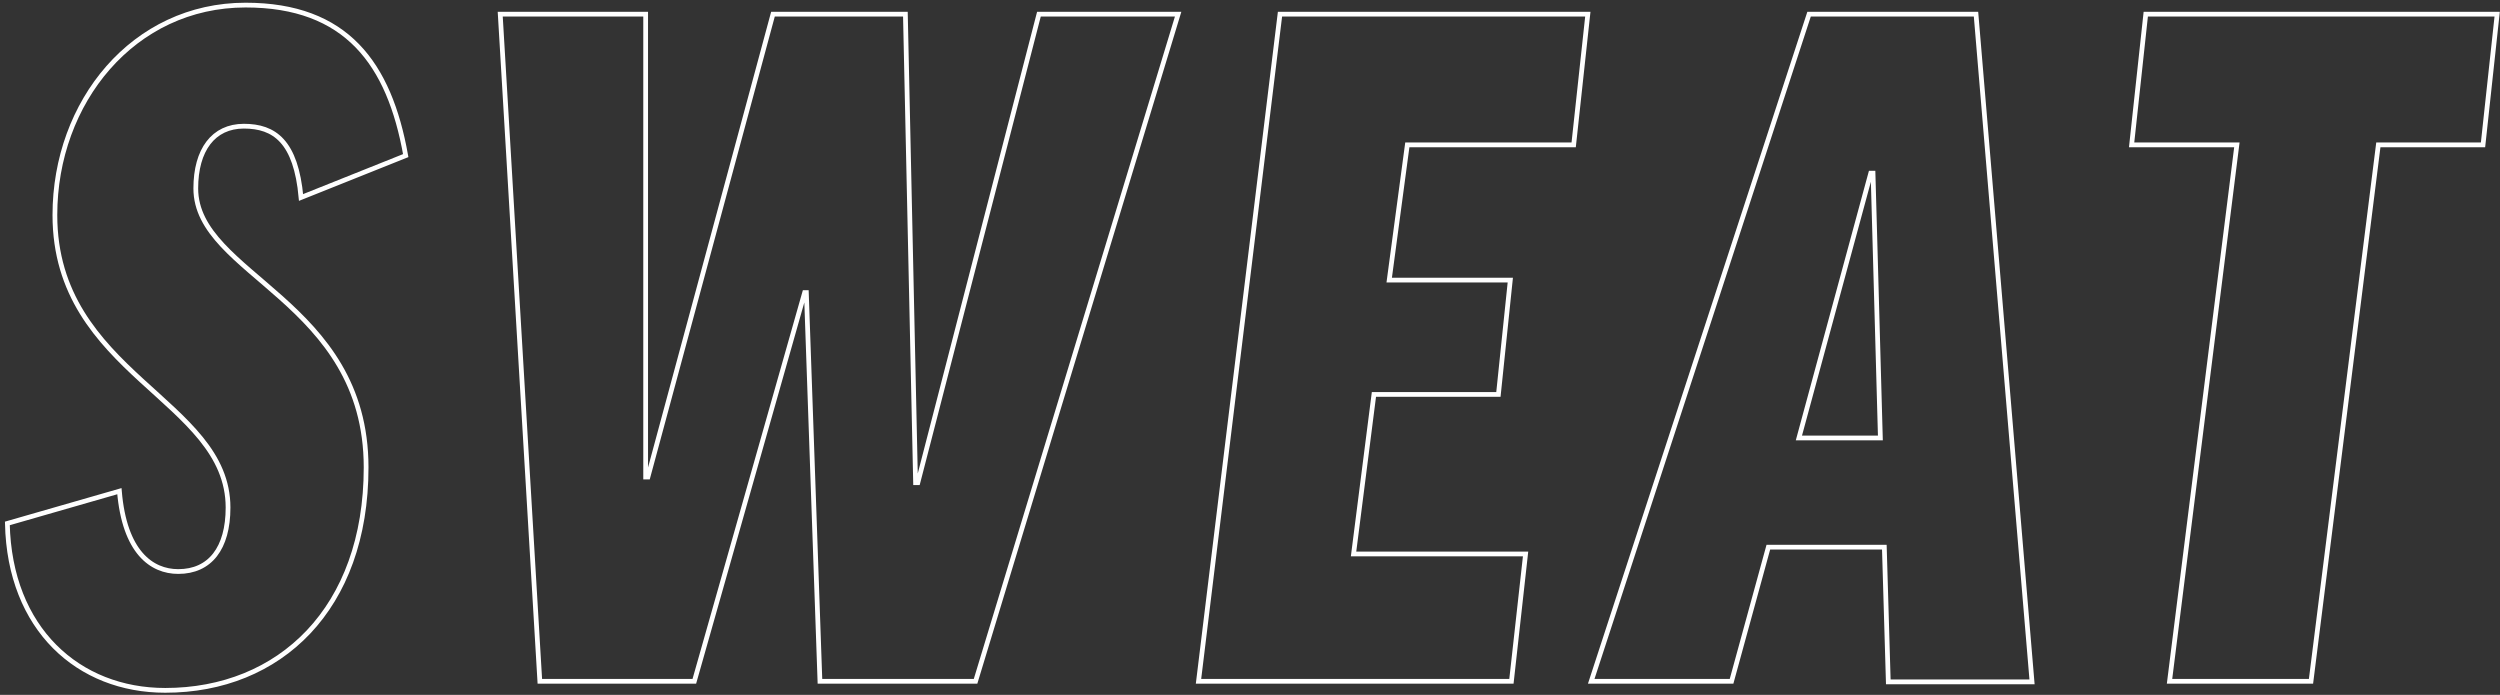 <?xml version="1.0" encoding="UTF-8"?> <!-- Generator: Adobe Illustrator 19.0.0, SVG Export Plug-In . SVG Version: 6.00 Build 0) --> <svg xmlns="http://www.w3.org/2000/svg" xmlns:xlink="http://www.w3.org/1999/xlink" id="Layer_1" x="0px" y="0px" viewBox="0 0 441.8 122.8" style="enable-background:new 0 0 441.8 122.8;" xml:space="preserve"><rect x="0" y="0" width="441.8" height="122.8" fill="#333333" stroke="none"/> <style type="text/css"> .st0{fill:none;stroke:#FFFFFF;stroke-width:0.84;stroke-miterlimit:10;} </style> <path id="XMLID_87_" class="st0" d="M43.4,0.9C23.6,0.9,9.7,18,9.7,38c0,28.1,30.6,32.6,30.6,51.7c0,7.2-3.2,11.3-8.8,11.3 c-4.7,0-9.5-3.4-10.4-14.2L1.3,92.5c0.4,18.7,12.6,29.5,27.9,29.5c20.2,0,35.5-14.4,35.5-39.4c0-29.5-30.1-34-30.1-49.3 c0-6.8,3.1-11,8.5-11c5.4,0,9.2,2.7,10.1,12.6l18.5-7.4C68.8,11.2,61.2,0.9,43.4,0.9z"></path> <polygon id="XMLID_86_" class="st0" points="208.2,2.5 183.6,2.5 162.2,85.3 161.8,85.3 160,2.5 136.6,2.5 114.5,84.3 114.1,84.3 114.1,2.5 88.4,2.5 95.4,120.4 122.7,120.4 142.2,51.7 142.5,51.7 144.9,120.4 172.4,120.4 "></polygon> <polygon id="XMLID_9_" class="st0" points="226.2,2.5 211.8,120.4 267.1,120.4 269.6,97.9 239.2,97.9 242.8,69.7 264.8,69.7 266.9,49.5 245.5,49.5 248.7,25.6 278.1,25.6 280.6,2.5 "></polygon> <path id="XMLID_6_" class="st0" d="M330.6,30.6h0.4l1.3,46.8h-14.4L330.6,30.6z M312.5,96.7H333l0.7,23.8h25.4L349.2,2.5h-29.5 l-38.5,117.9H306L312.5,96.7z"></path> <polygon id="XMLID_5_" class="st0" points="379.2,2.5 376.7,25.6 395.3,25.6 383.4,120.4 408.4,120.4 420.3,25.6 438.8,25.6 441.3,2.5 "></polygon> </svg> 